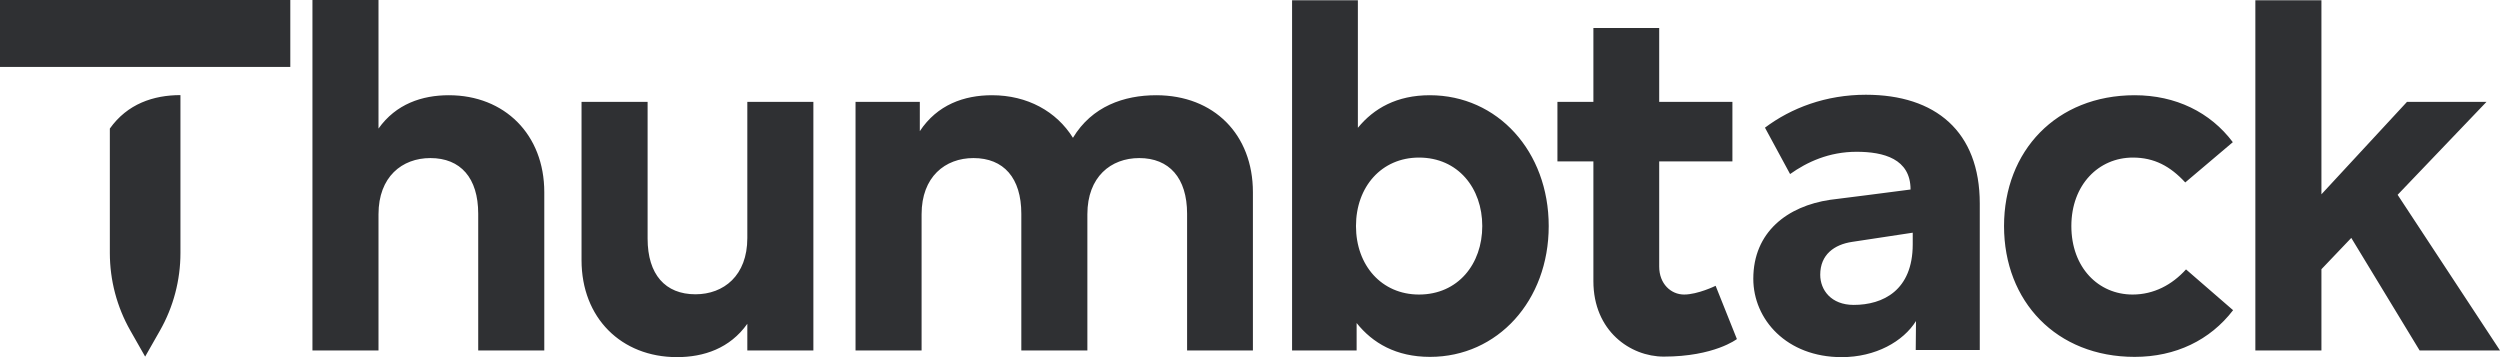 <svg width="140" height="20" viewBox="0 0 140 20" fill="none" xmlns="http://www.w3.org/2000/svg">
<path fill-rule="evenodd" clip-rule="evenodd" d="M16.257 3.749H0V0H16.257V3.749ZM21.196 7.2C22.174 5.821 23.634 5.333 25.136 5.333C28.254 5.333 30.48 7.53 30.48 10.763V19.626H26.78V11.969C26.78 9.959 25.788 8.852 24.101 8.852C22.514 8.852 21.196 9.901 21.196 11.998V19.626H17.497V0H21.196V7.2ZM103.806 17.075C102.547 17.074 101.932 16.244 101.933 15.383C101.933 14.256 102.724 13.693 103.719 13.545L107.113 13.031V13.683C107.112 16.264 105.445 17.075 103.806 17.075ZM104.489 5.306C102.25 5.306 100.312 6.043 98.838 7.149L100.245 9.747C101.194 9.072 102.424 8.5 103.969 8.5C105.478 8.5 106.991 8.889 106.991 10.613C106.432 10.694 102.488 11.189 102.488 11.189C100.088 11.544 98.186 12.997 98.185 15.608C98.184 17.892 100.056 19.999 103.13 20C105.037 20.001 106.578 19.123 107.296 17.978L107.281 19.599H110.867V11.396C110.867 7.36 108.387 5.306 104.489 5.306ZM70.163 19.626V10.763C70.163 7.531 67.98 5.333 64.748 5.333C62.948 5.333 61.148 5.951 60.085 7.718C59.164 6.238 57.534 5.333 55.55 5.333C53.991 5.333 52.488 5.864 51.51 7.344V5.706H47.91V19.626H51.609V11.998C51.609 9.901 52.927 8.852 54.515 8.852C56.202 8.852 57.194 9.959 57.194 11.969V19.626H60.893V11.998C60.893 9.901 62.211 8.852 63.798 8.852C65.471 8.852 66.477 9.959 66.477 11.969V19.626H70.163ZM86.728 12.659C86.728 16.839 83.865 19.985 80.081 19.985C78.182 19.985 76.864 19.209 75.971 18.089V19.626H72.356V0.014H76.041V7.157C76.935 6.065 78.224 5.333 80.067 5.333C83.865 5.333 86.728 8.479 86.728 12.659ZM79.464 16.494C77.366 16.494 75.935 14.857 75.935 12.659C75.935 10.461 77.366 8.824 79.464 8.824C81.647 8.824 83.007 10.533 83.007 12.659C83.007 14.785 81.647 16.494 79.464 16.494ZM125.038 7.962L122.374 10.217C121.538 9.312 120.644 8.824 119.44 8.824C117.526 8.824 115.996 10.346 115.996 12.659C115.996 14.986 117.512 16.494 119.425 16.494C120.616 16.494 121.637 15.948 122.417 15.086L125.053 17.371C123.763 19.051 121.834 19.985 119.54 19.985C115.159 19.985 112.226 16.882 112.226 12.659C112.226 8.45 115.159 5.333 119.54 5.333C121.834 5.333 123.776 6.281 125.038 7.962ZM134.79 5.706H139.242L134.267 10.909L140 19.626H135.499L131.672 13.323L130 15.076V19.626H126.3V0.014L130 0.014V10.881L134.79 5.706ZM41.85 18.132C40.872 19.511 39.412 19.999 37.91 19.999C34.791 19.999 32.566 17.802 32.566 14.569V5.706H36.266V13.363C36.266 15.374 37.258 16.48 38.944 16.48C40.532 16.48 41.85 15.431 41.85 13.334V5.706H45.549V19.626H41.85V18.132ZM89.23 5.706H87.216V9.039H89.23V15.746C89.23 18.534 91.299 19.97 93.17 19.97C95.999 19.97 97.266 18.987 97.266 18.987L96.075 16.005C96.075 16.005 95.077 16.494 94.309 16.494C93.581 16.494 92.915 15.903 92.915 14.928V9.039H97.015V5.706H92.915V1.569H89.23V5.706ZM10.105 5.326C8.598 5.326 7.133 5.816 6.151 7.2V14.167C6.151 15.692 6.547 17.189 7.298 18.51L8.128 19.97L8.959 18.51C9.71 17.189 10.105 15.692 10.105 14.167V5.326Z" fill="#2F3033"/>
</svg>
